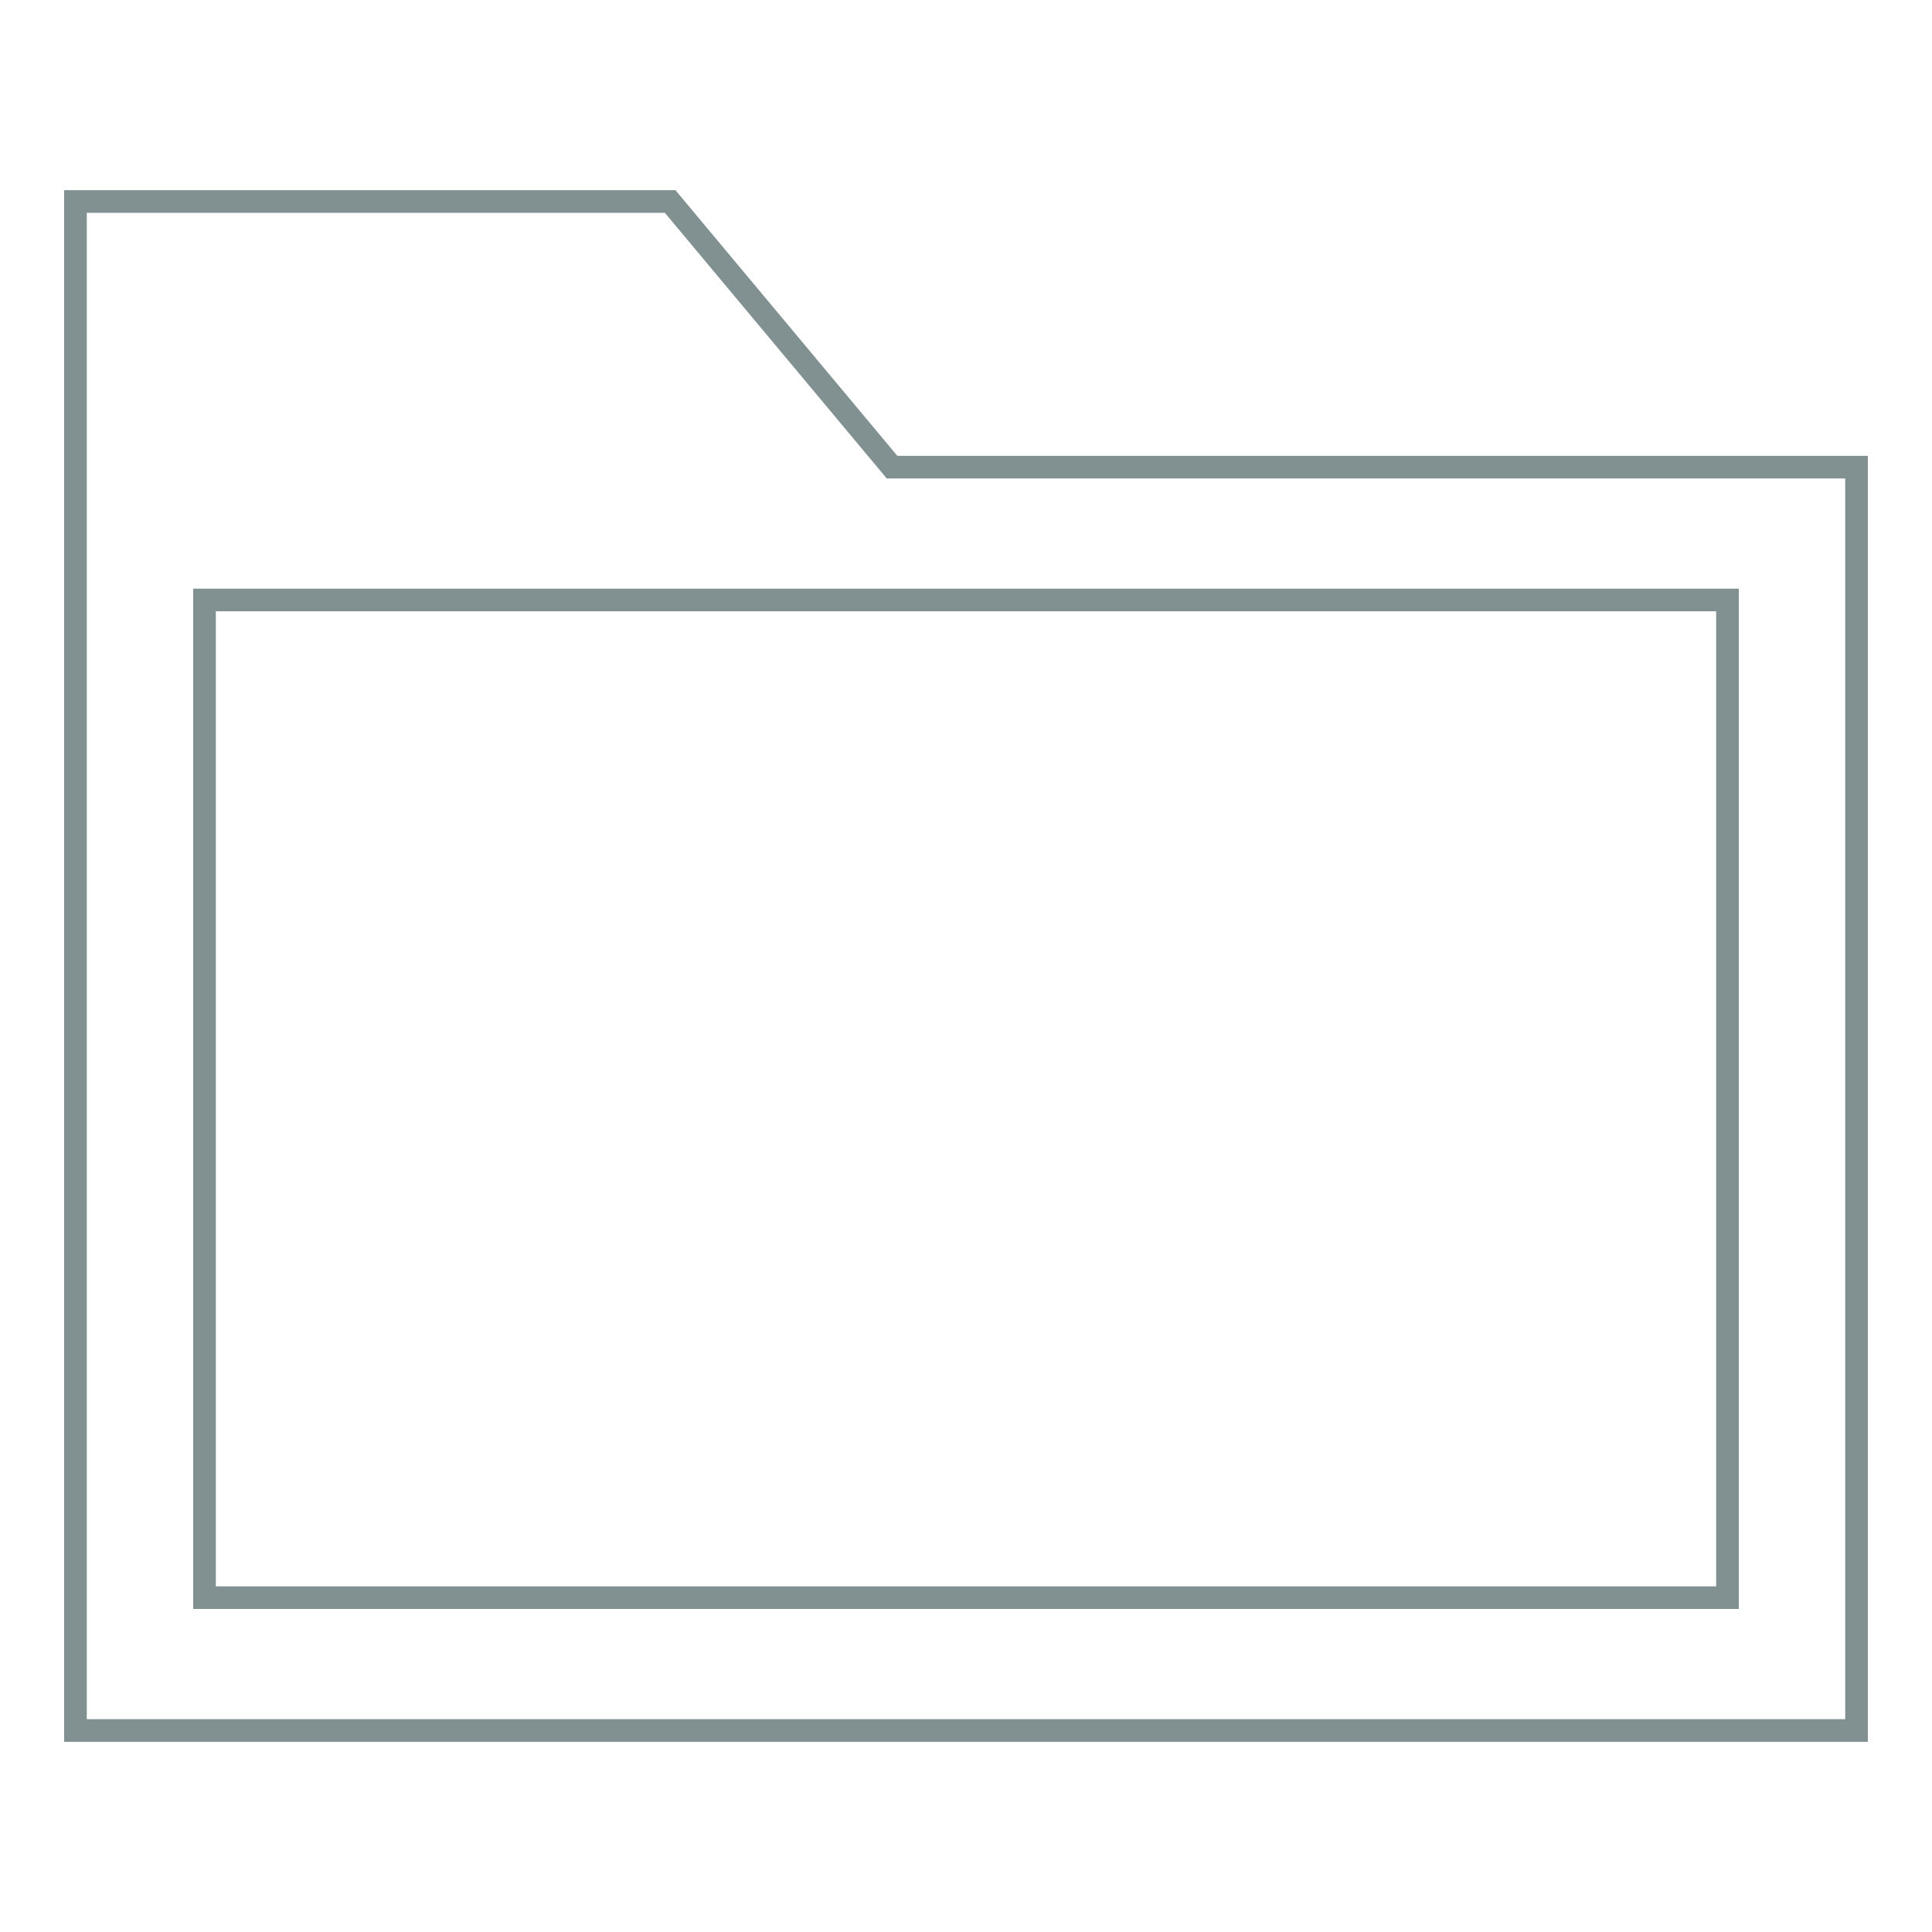 <?xml version="1.0" encoding="utf-8"?>
<!-- Svg Vector Icons : http://www.onlinewebfonts.com/icon -->
<!DOCTYPE svg PUBLIC "-//W3C//DTD SVG 1.1//EN" "http://www.w3.org/Graphics/SVG/1.1/DTD/svg11.dtd">
<svg version="1.1" xmlns="http://www.w3.org/2000/svg" xmlns:xlink="http://www.w3.org/1999/xlink" x="0px" y="0px" viewBox="0 0 256 256" enable-background="new 0 0 256 256" xml:space="preserve">
<g> <path stroke-width="3" fill-opacity="0" stroke="#819191"  d="M118.2,61.9L88.8,26.7H10v44h0v158.6h236V61.9H118.2z M228.9,211.7H27.1V79.5h201.8V211.7L228.9,211.7z"/></g>
</svg>